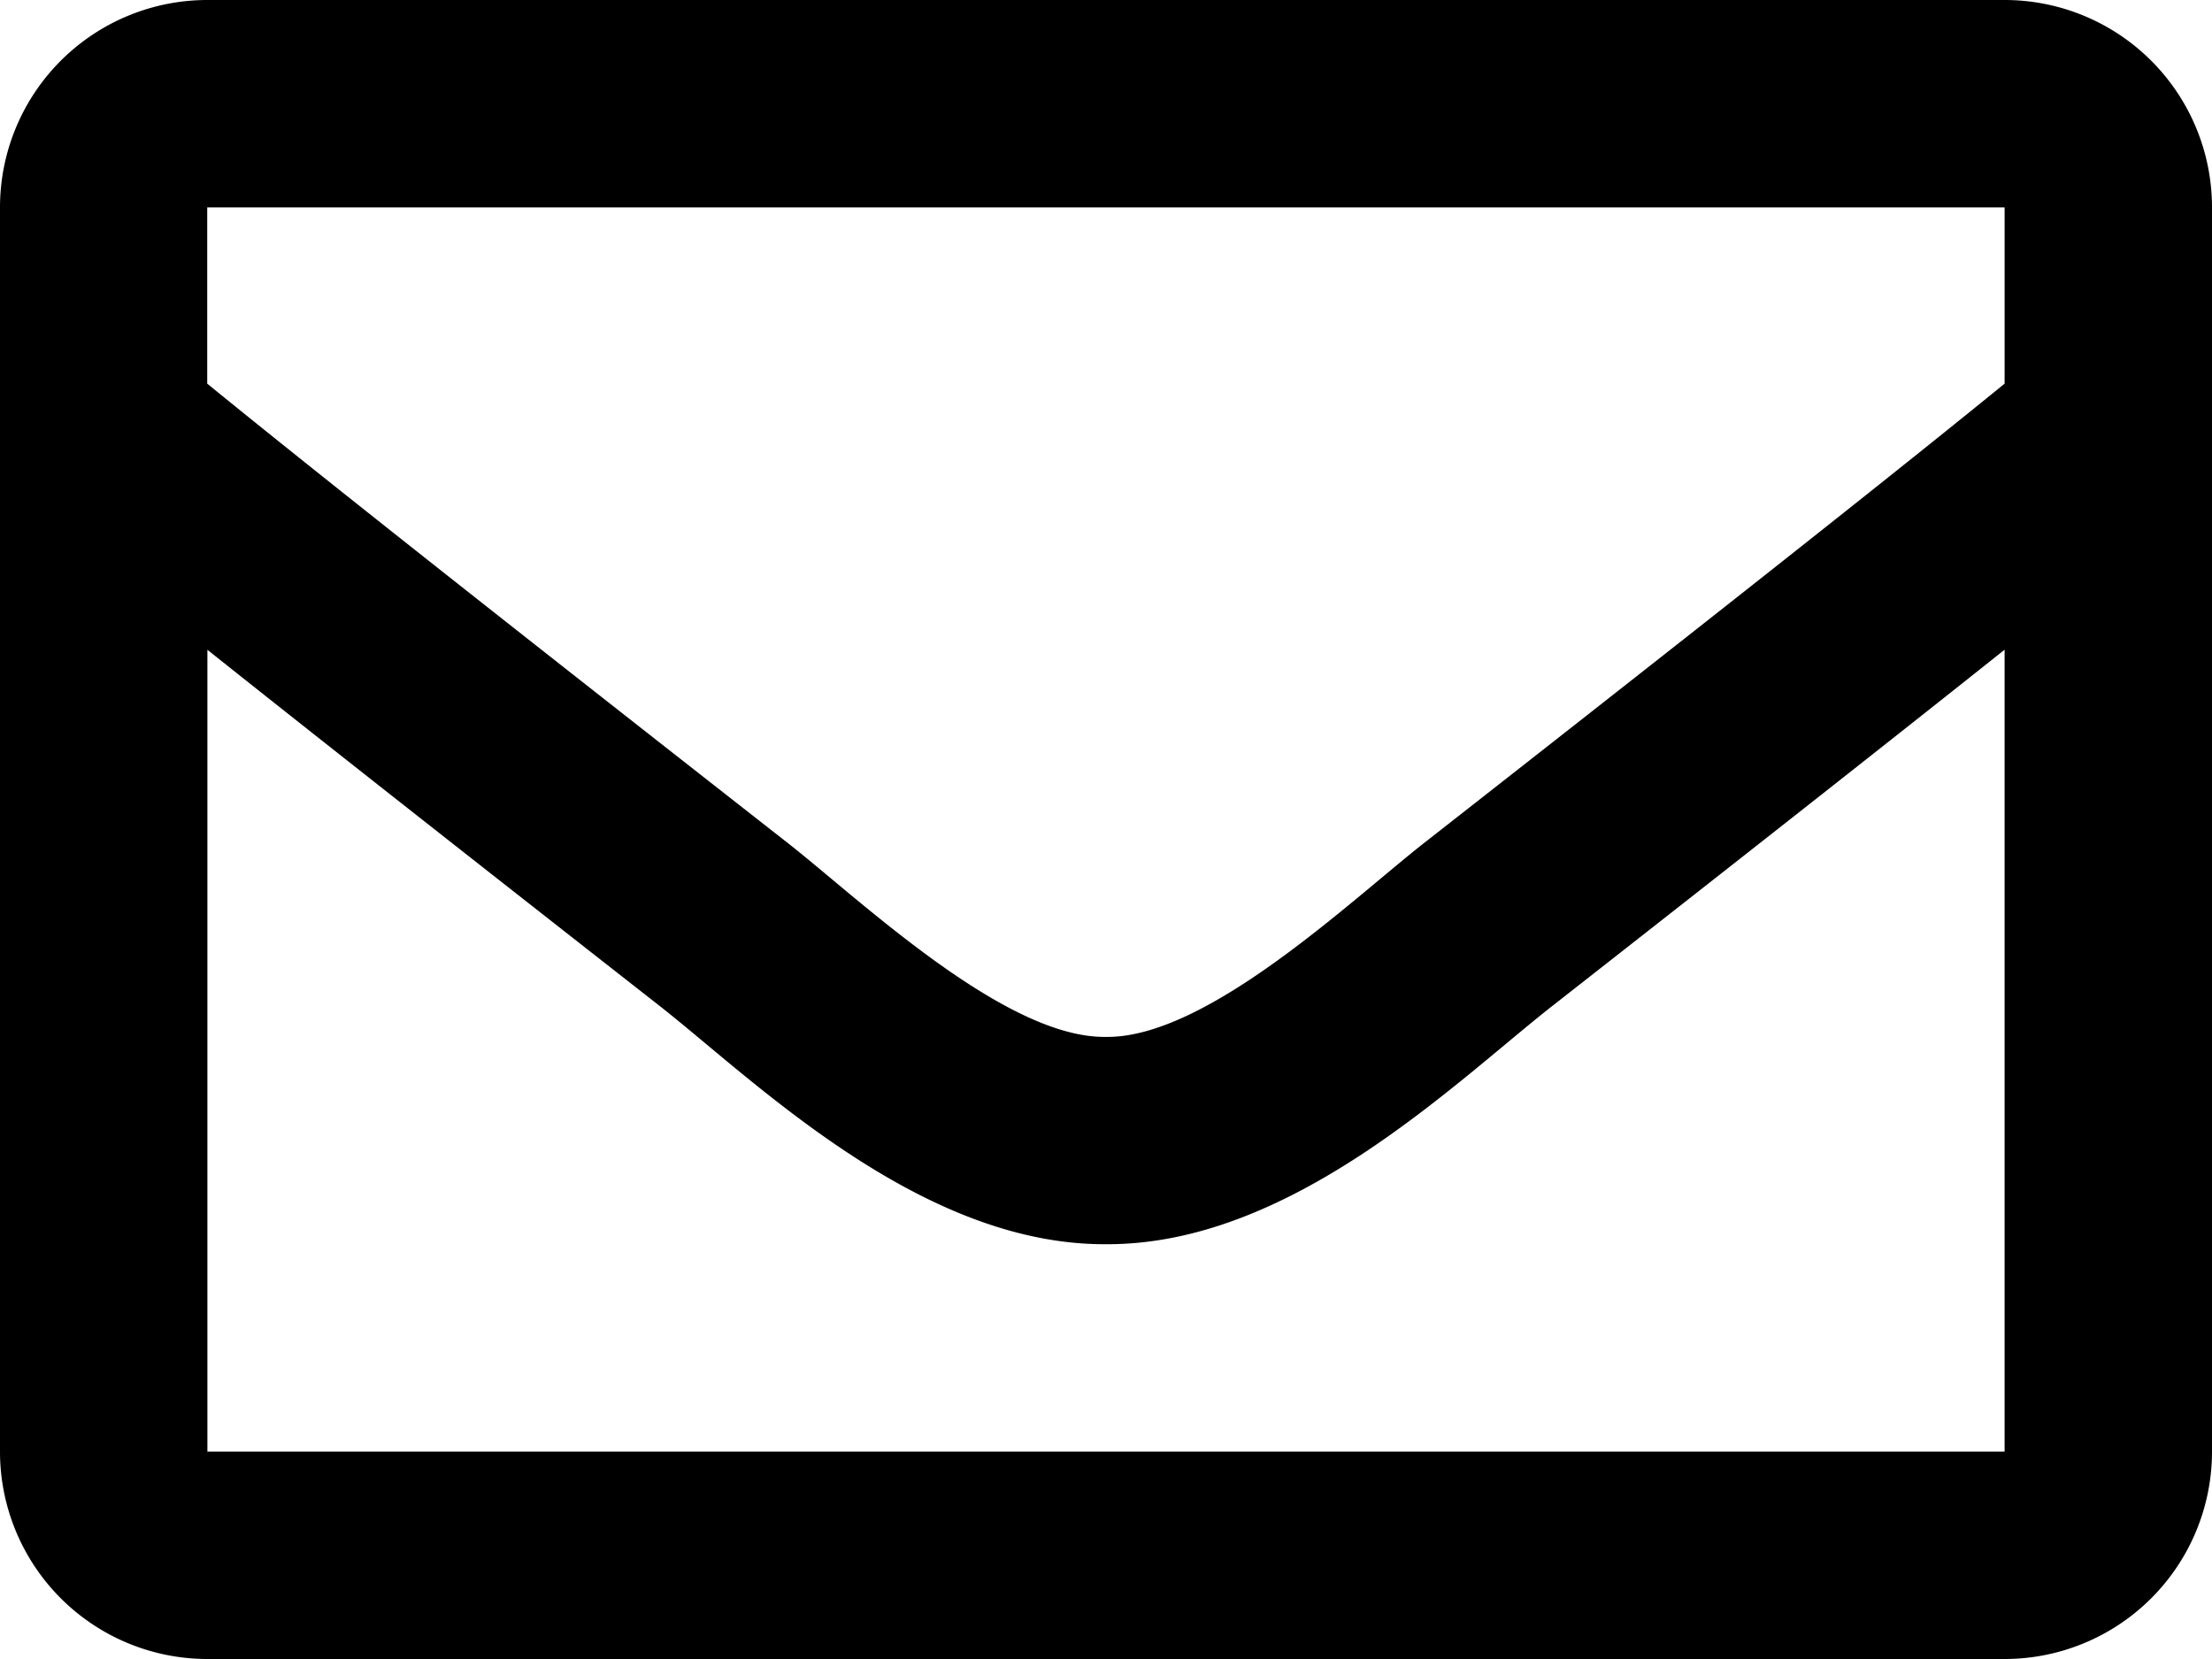 <svg xmlns="http://www.w3.org/2000/svg" width="25" height="18.75" viewBox="0 0 25 18.75">
  <path id="envelope-regular" d="M22.656,64H2.344A2.344,2.344,0,0,0,0,66.344V80.406A2.344,2.344,0,0,0,2.344,82.75H22.656A2.344,2.344,0,0,0,25,80.406V66.344A2.344,2.344,0,0,0,22.656,64Zm0,2.344v1.992c-1.095.892-2.84,2.278-6.572,5.2-.822.647-2.451,2.2-3.585,2.183-1.133.018-2.763-1.536-3.585-2.183-3.731-2.921-5.477-4.308-6.572-5.2V66.344ZM2.344,80.406V71.344c1.119.891,2.706,2.142,5.124,4.035,1.067.84,2.936,2.695,5.032,2.683,2.086.011,3.931-1.816,5.032-2.683,2.418-1.894,4.005-3.145,5.124-4.036v9.063Z" transform="translate(0 -64)"/>
</svg>

